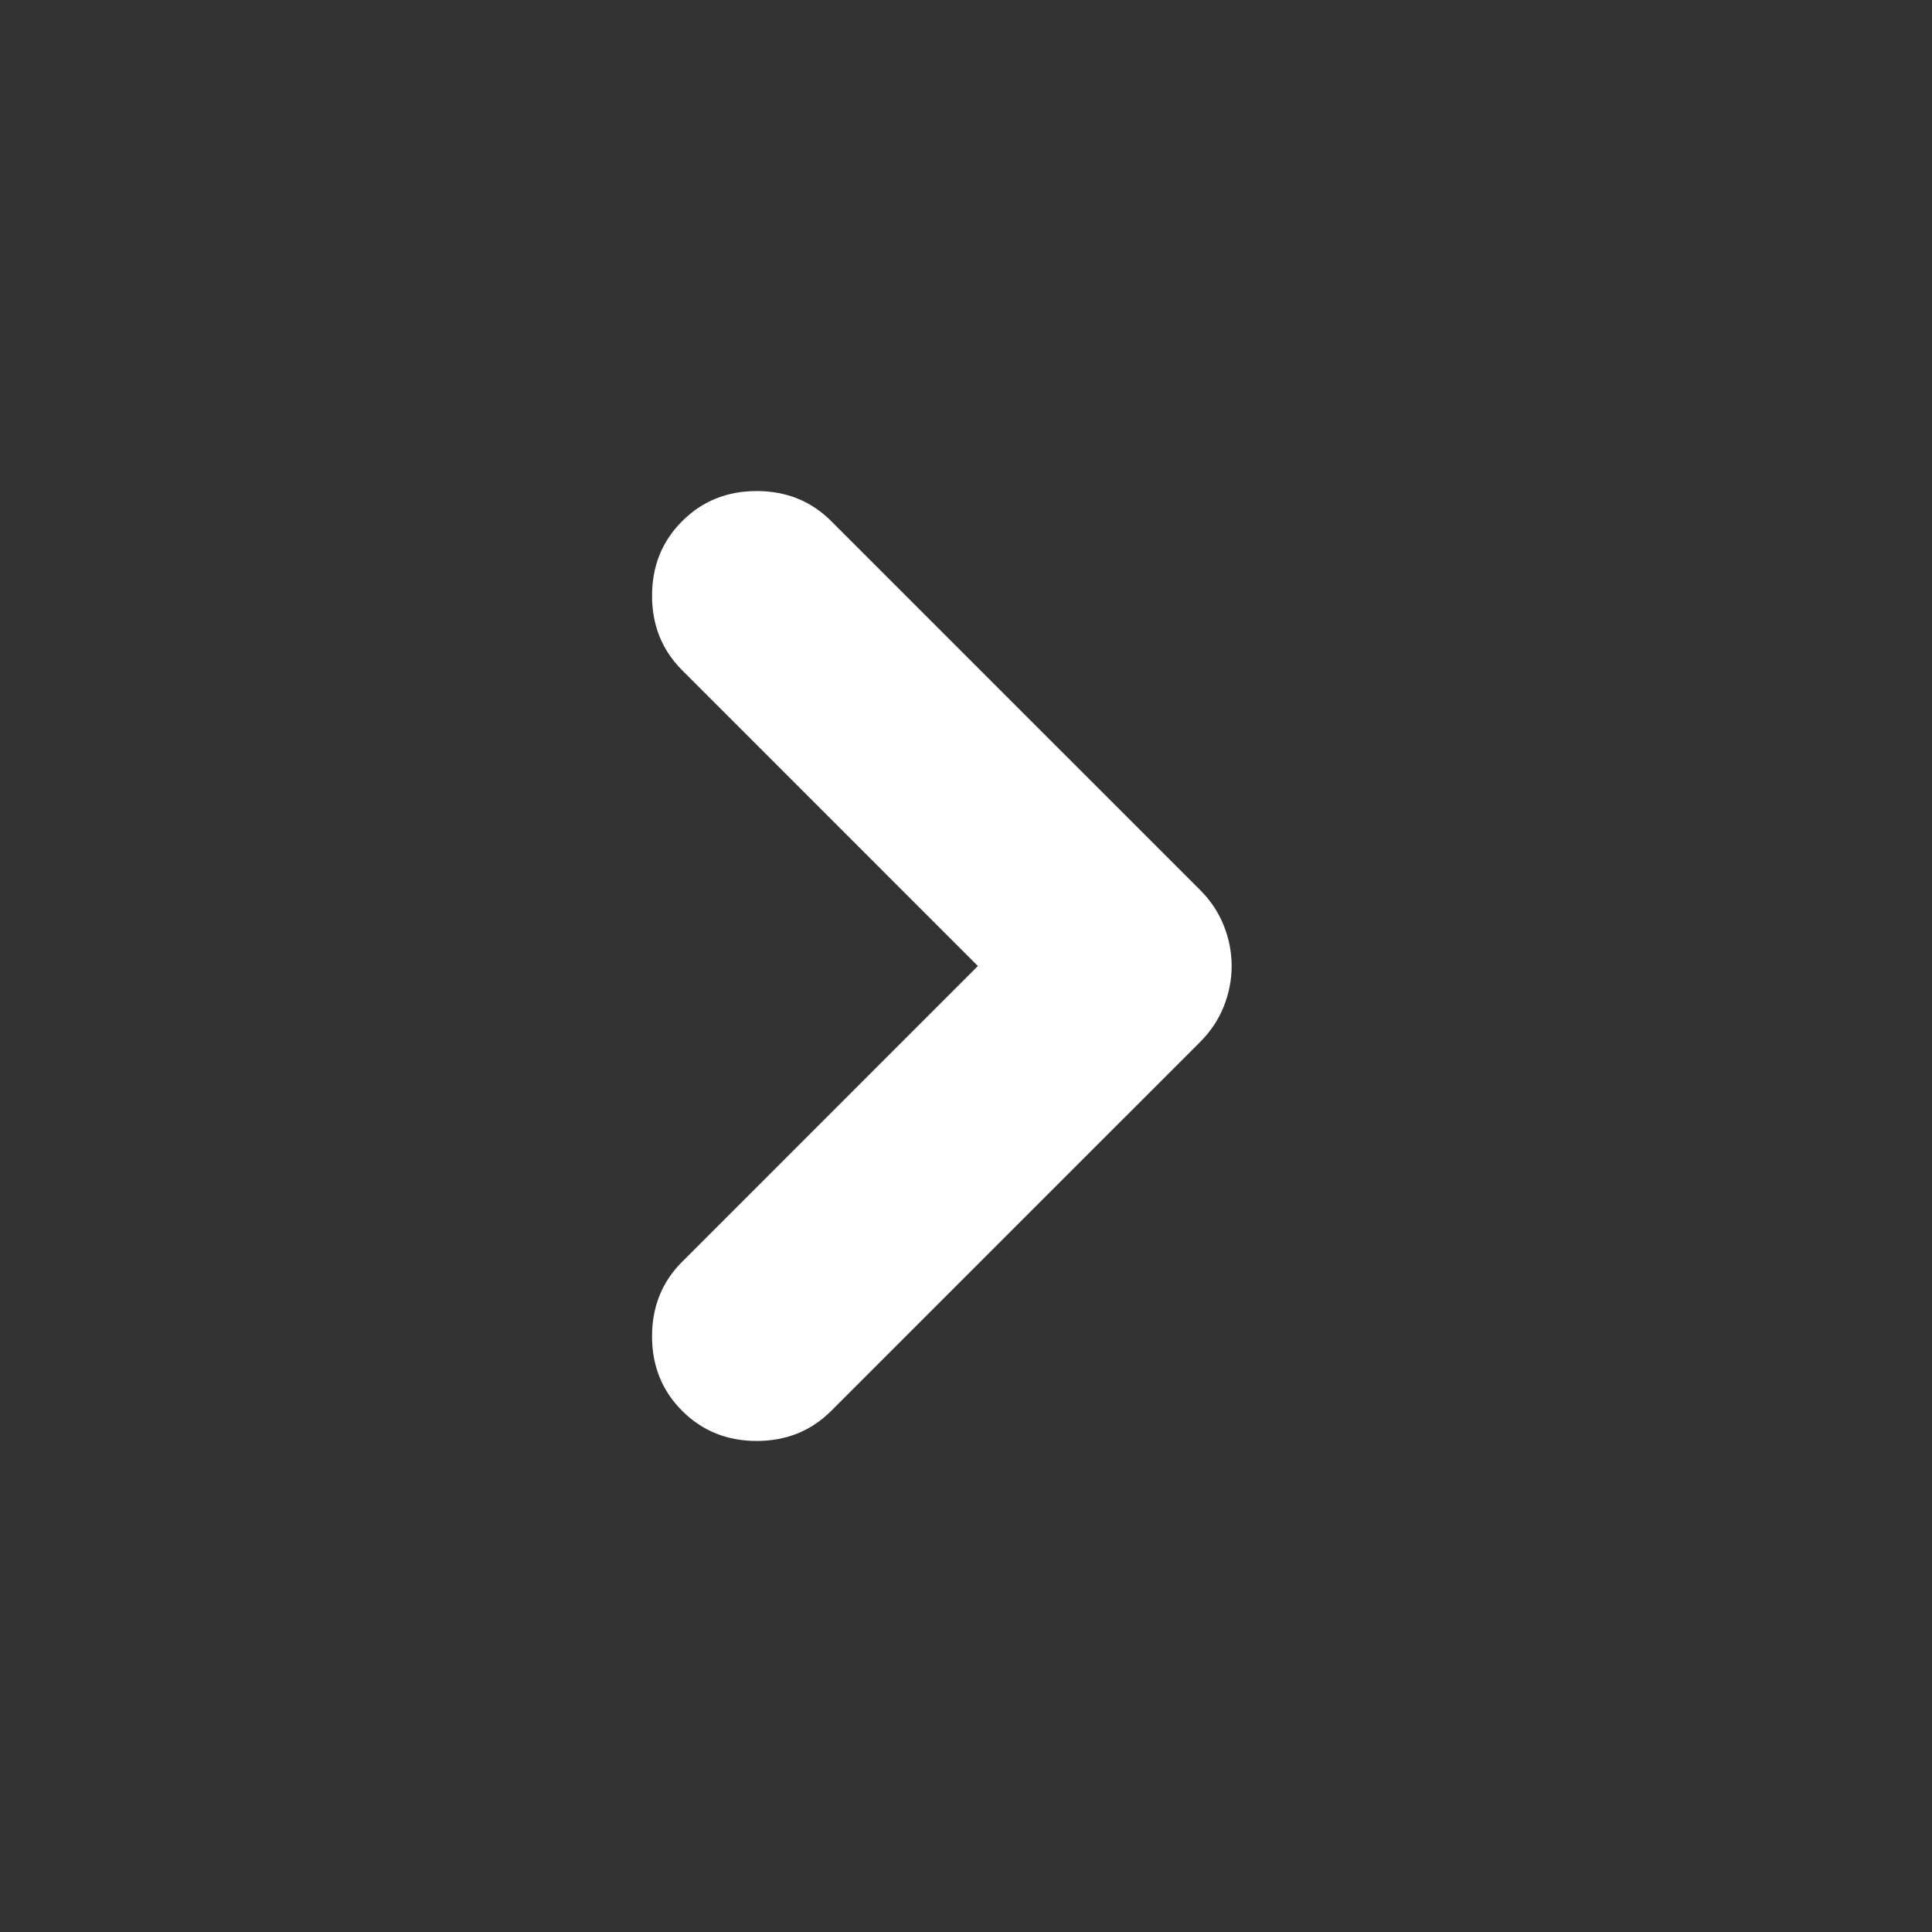 <svg xmlns="http://www.w3.org/2000/svg" height="24px" viewBox="0 -960 960 960" width="24px" fill="#FFFFFF"><rect x="0" y="-960" width="960" height="960" fill="#333333" stroke="none"/><path d="M485.91-480 338.96-626.96Q324-641.91 324-664t14.96-37.04Q353.91-716 376-716t37.04 14.96l183.44 183.43q7.69 7.7 11.61 17.52Q612-490.26 612-480t-3.91 20.09q-3.92 9.82-11.61 17.52L413.04-258.96Q398.09-244 376-244t-37.04-14.96Q324-273.91 324-296t14.96-37.04L485.91-480Z"/></svg>